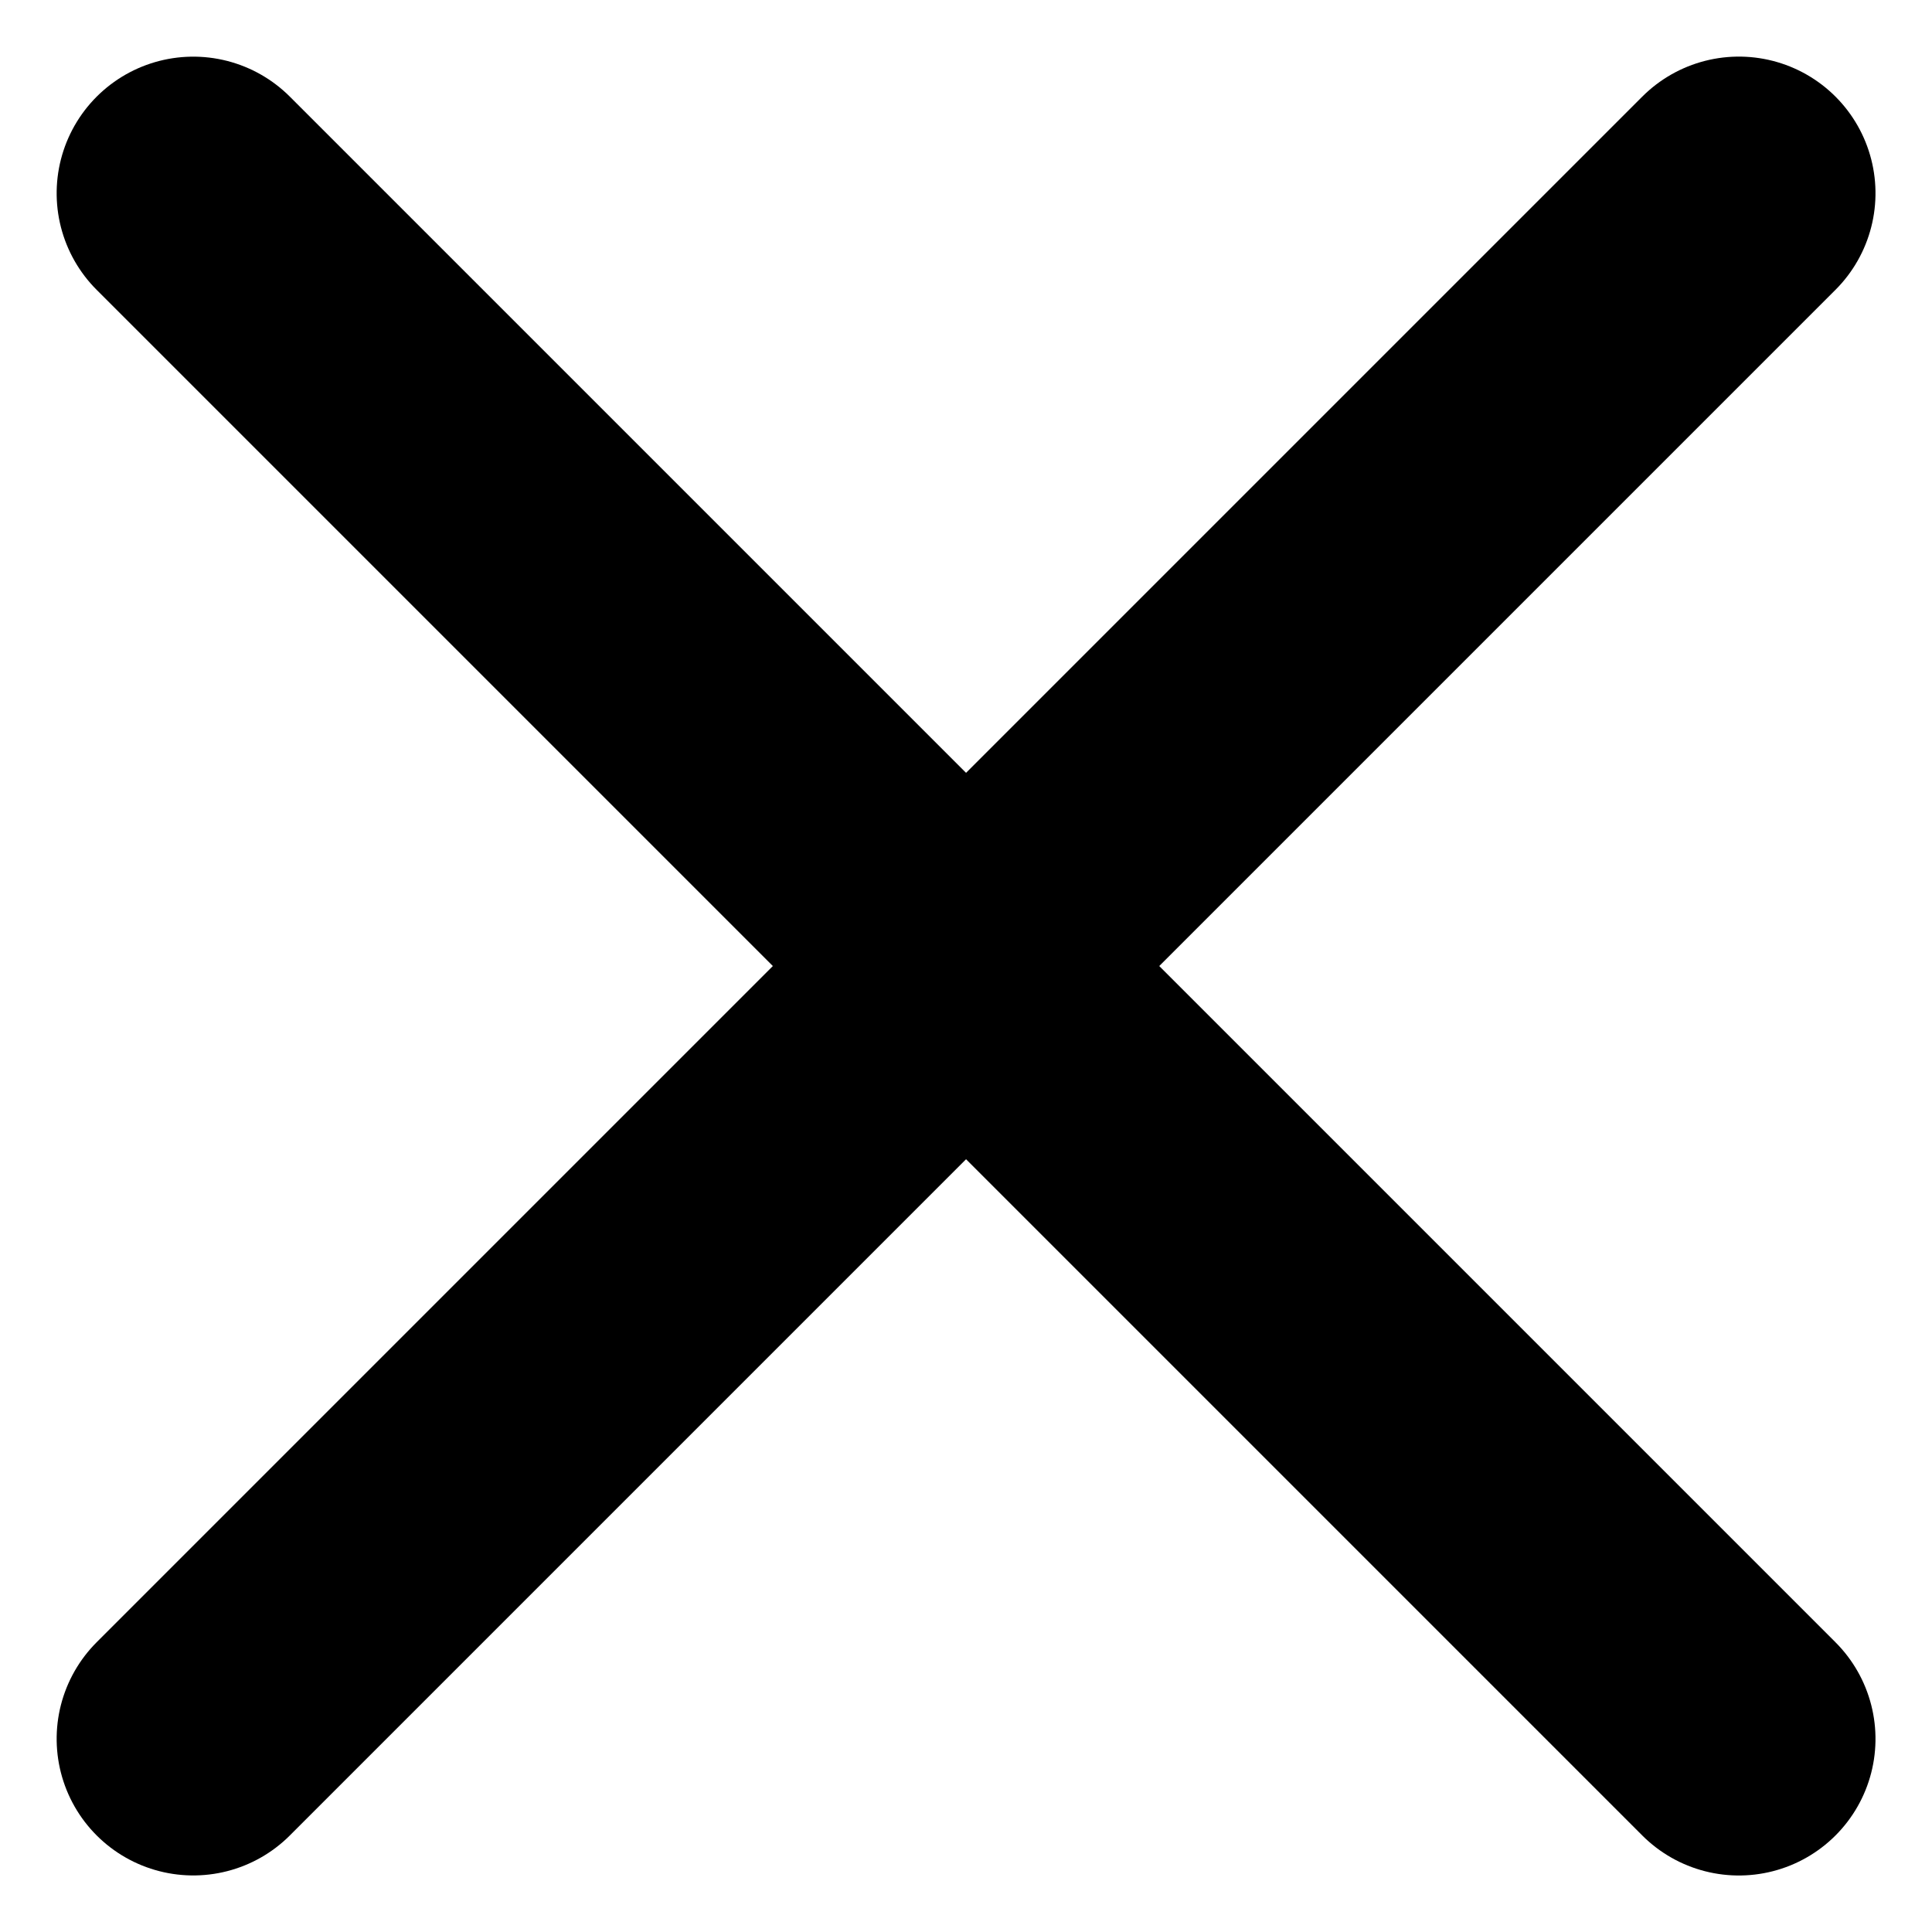 <svg xmlns="http://www.w3.org/2000/svg" width="21.213" height="21.213" viewBox="0 0 21.213 21.213">
  <g id="닫기_버튼" data-name="닫기 버튼" transform="translate(-1836.893 -39.393)">
    <line id="선_2" data-name="선 2" x2="24" transform="translate(1839.015 41.515) rotate(45)" fill="none" stroke="#000" stroke-linecap="round" stroke-width="3"/>
    <line id="선_139" data-name="선 139" x2="24" transform="translate(1839.015 58.485) rotate(-45)" fill="none" stroke="#000" stroke-linecap="round" stroke-width="3"/>
  </g>
</svg>
